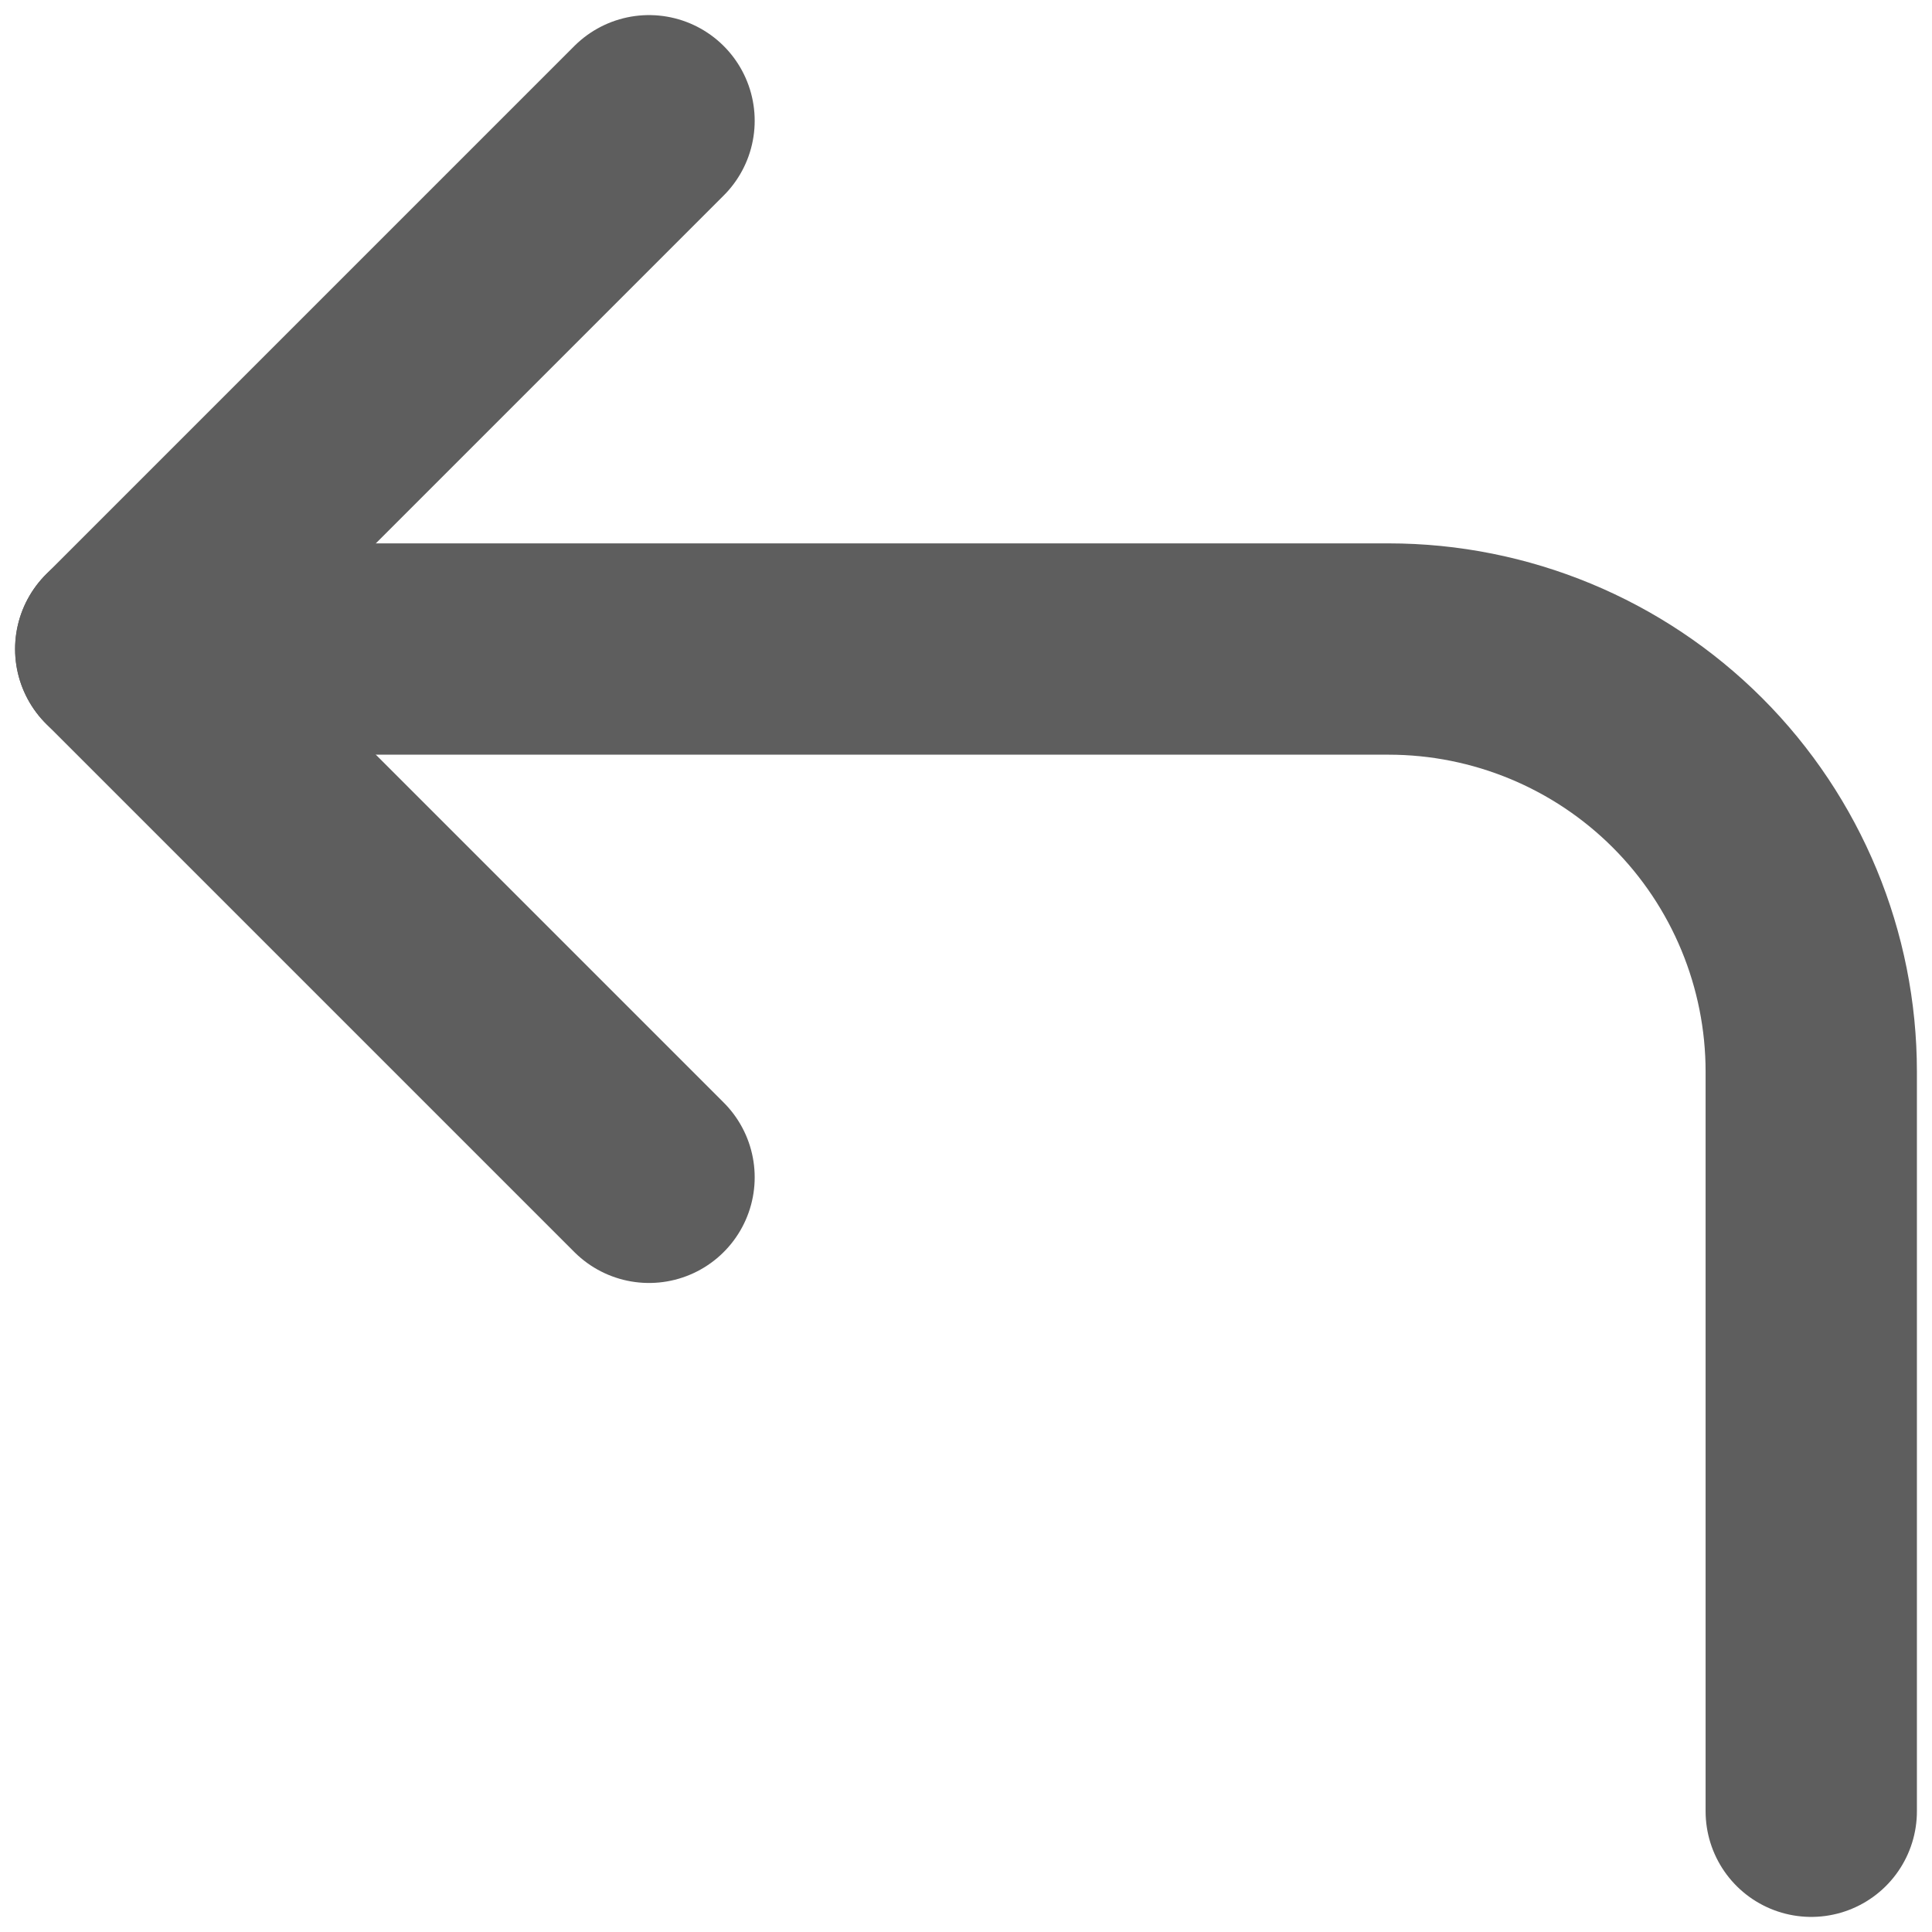 <svg width="16" height="16" viewBox="0 0 16 16" fill="none" xmlns="http://www.w3.org/2000/svg">
<path d="M5.375 9.75L1 5.375L5.375 1" stroke="#5E5E5E" stroke-width="1.75" stroke-linecap="round" stroke-linejoin="round"/>
<path d="M15 15V8.875C15 7.947 14.631 7.056 13.975 6.4C13.319 5.744 12.428 5.375 11.5 5.375H1" stroke="#5E5E5E" stroke-width="1.75" stroke-linecap="round" stroke-linejoin="round"/>
</svg>
